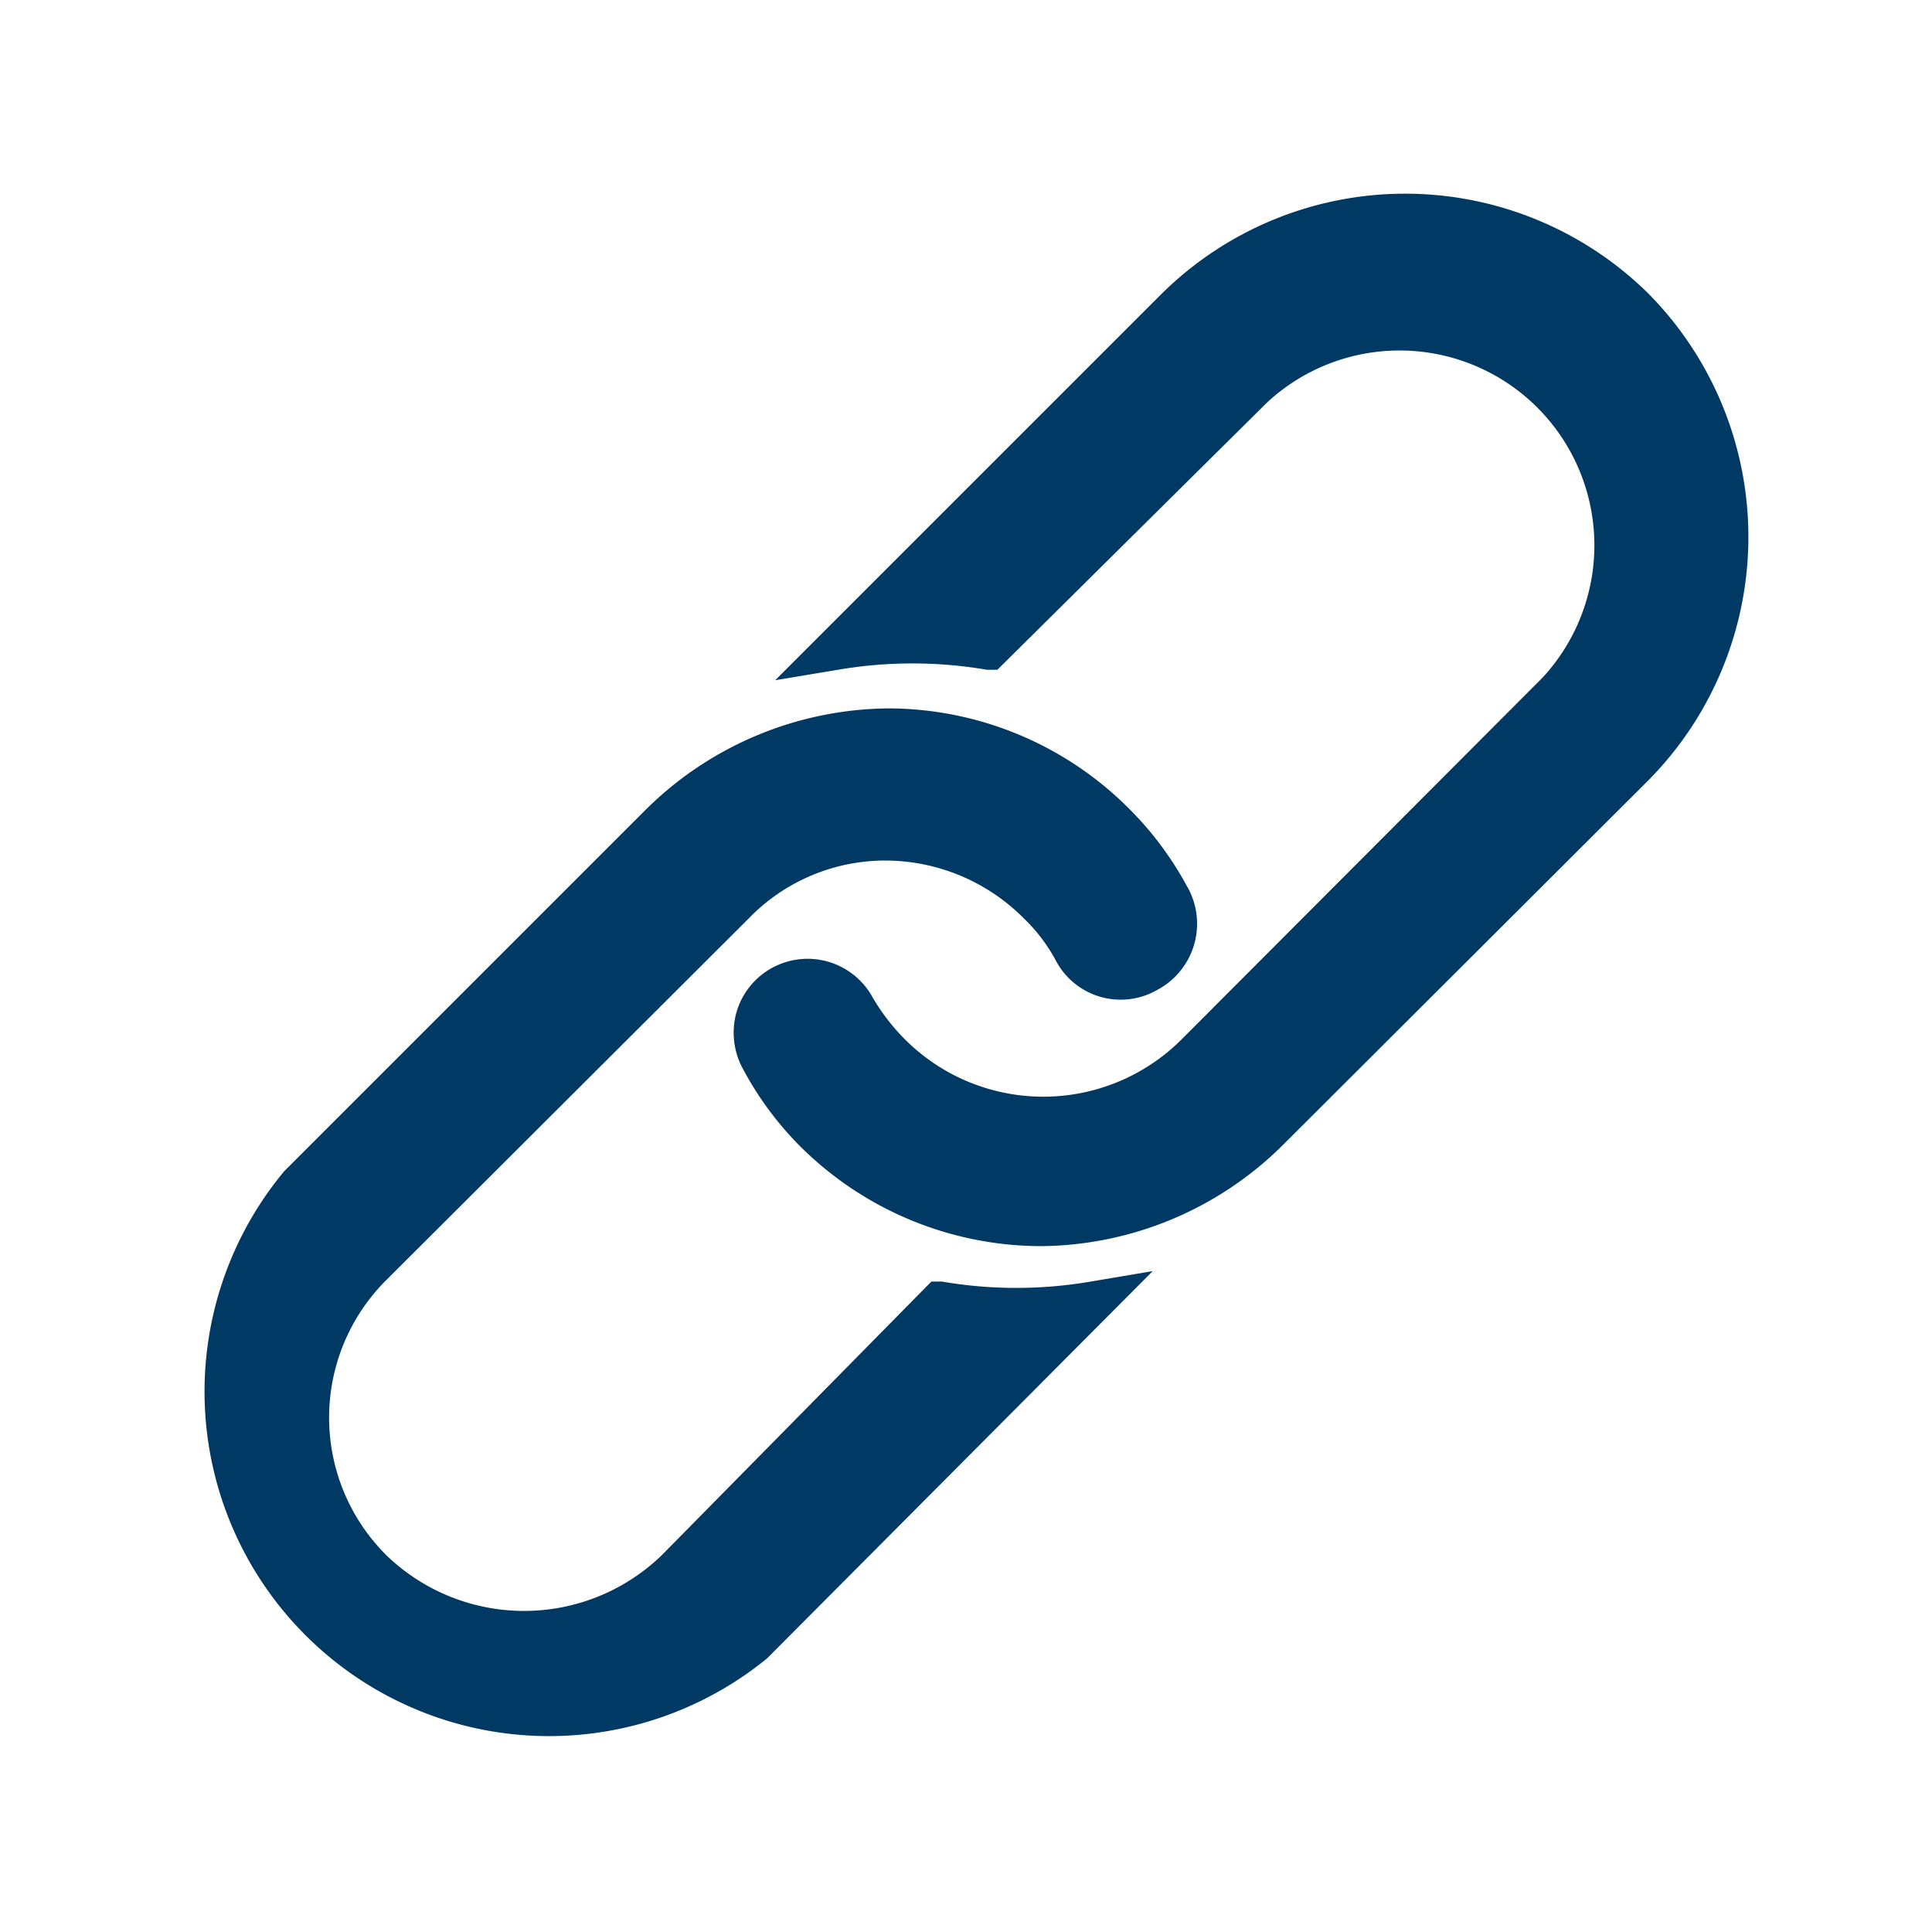 <svg id="Layer_2" data-name="Layer 2" xmlns="http://www.w3.org/2000/svg" width="24" height="24" viewBox="0 0 24 24">
  <g id="Layer_1" data-name="Layer 1">
    <rect id="Rectangle_7195" data-name="Rectangle 7195" width="24" height="24" fill="none"/>
    <path id="Path_11671" data-name="Path 11671" d="M20.48,3.65a4.3,4.3,0,0,0-6.05,0l-4.8,4.8.78-.13a5.48,5.48,0,0,1,1.85,0h.13L15.74,5a2.42,2.42,0,0,1,3.42,3.42l-4.49,4.5a2.43,2.43,0,0,1-3.42,0,2.6,2.6,0,0,1-.41-.53.92.92,0,0,0-1.69.18.94.94,0,0,0,.08.71,4.09,4.09,0,0,0,.7.95,4.25,4.25,0,0,0,3,1.25,4.31,4.31,0,0,0,3-1.25l4.5-4.49a4.3,4.3,0,0,0,.05-6.09Z" fill="#003963"/>
    <path id="Path_11672" data-name="Path 11672" d="M14.74,11a4.13,4.13,0,0,0-.71-.95,4.23,4.23,0,0,0-3-1.25,4.33,4.33,0,0,0-3,1.25l-4.5,4.5a4.28,4.28,0,0,0,6,6.05l4.79-4.81-.77.13a5.47,5.47,0,0,1-1.85,0h-.13l-3.35,3.4a2.46,2.46,0,0,1-3.42,0,2.41,2.41,0,0,1,0-3.42l4.5-4.49a2.36,2.36,0,0,1,1.7-.72h0a2.43,2.43,0,0,1,1.72.72,2.11,2.11,0,0,1,.4.53.91.91,0,0,0,1.25.36.93.93,0,0,0,.37-1.3Z" fill="#003963"/>
  </g>
</svg>
